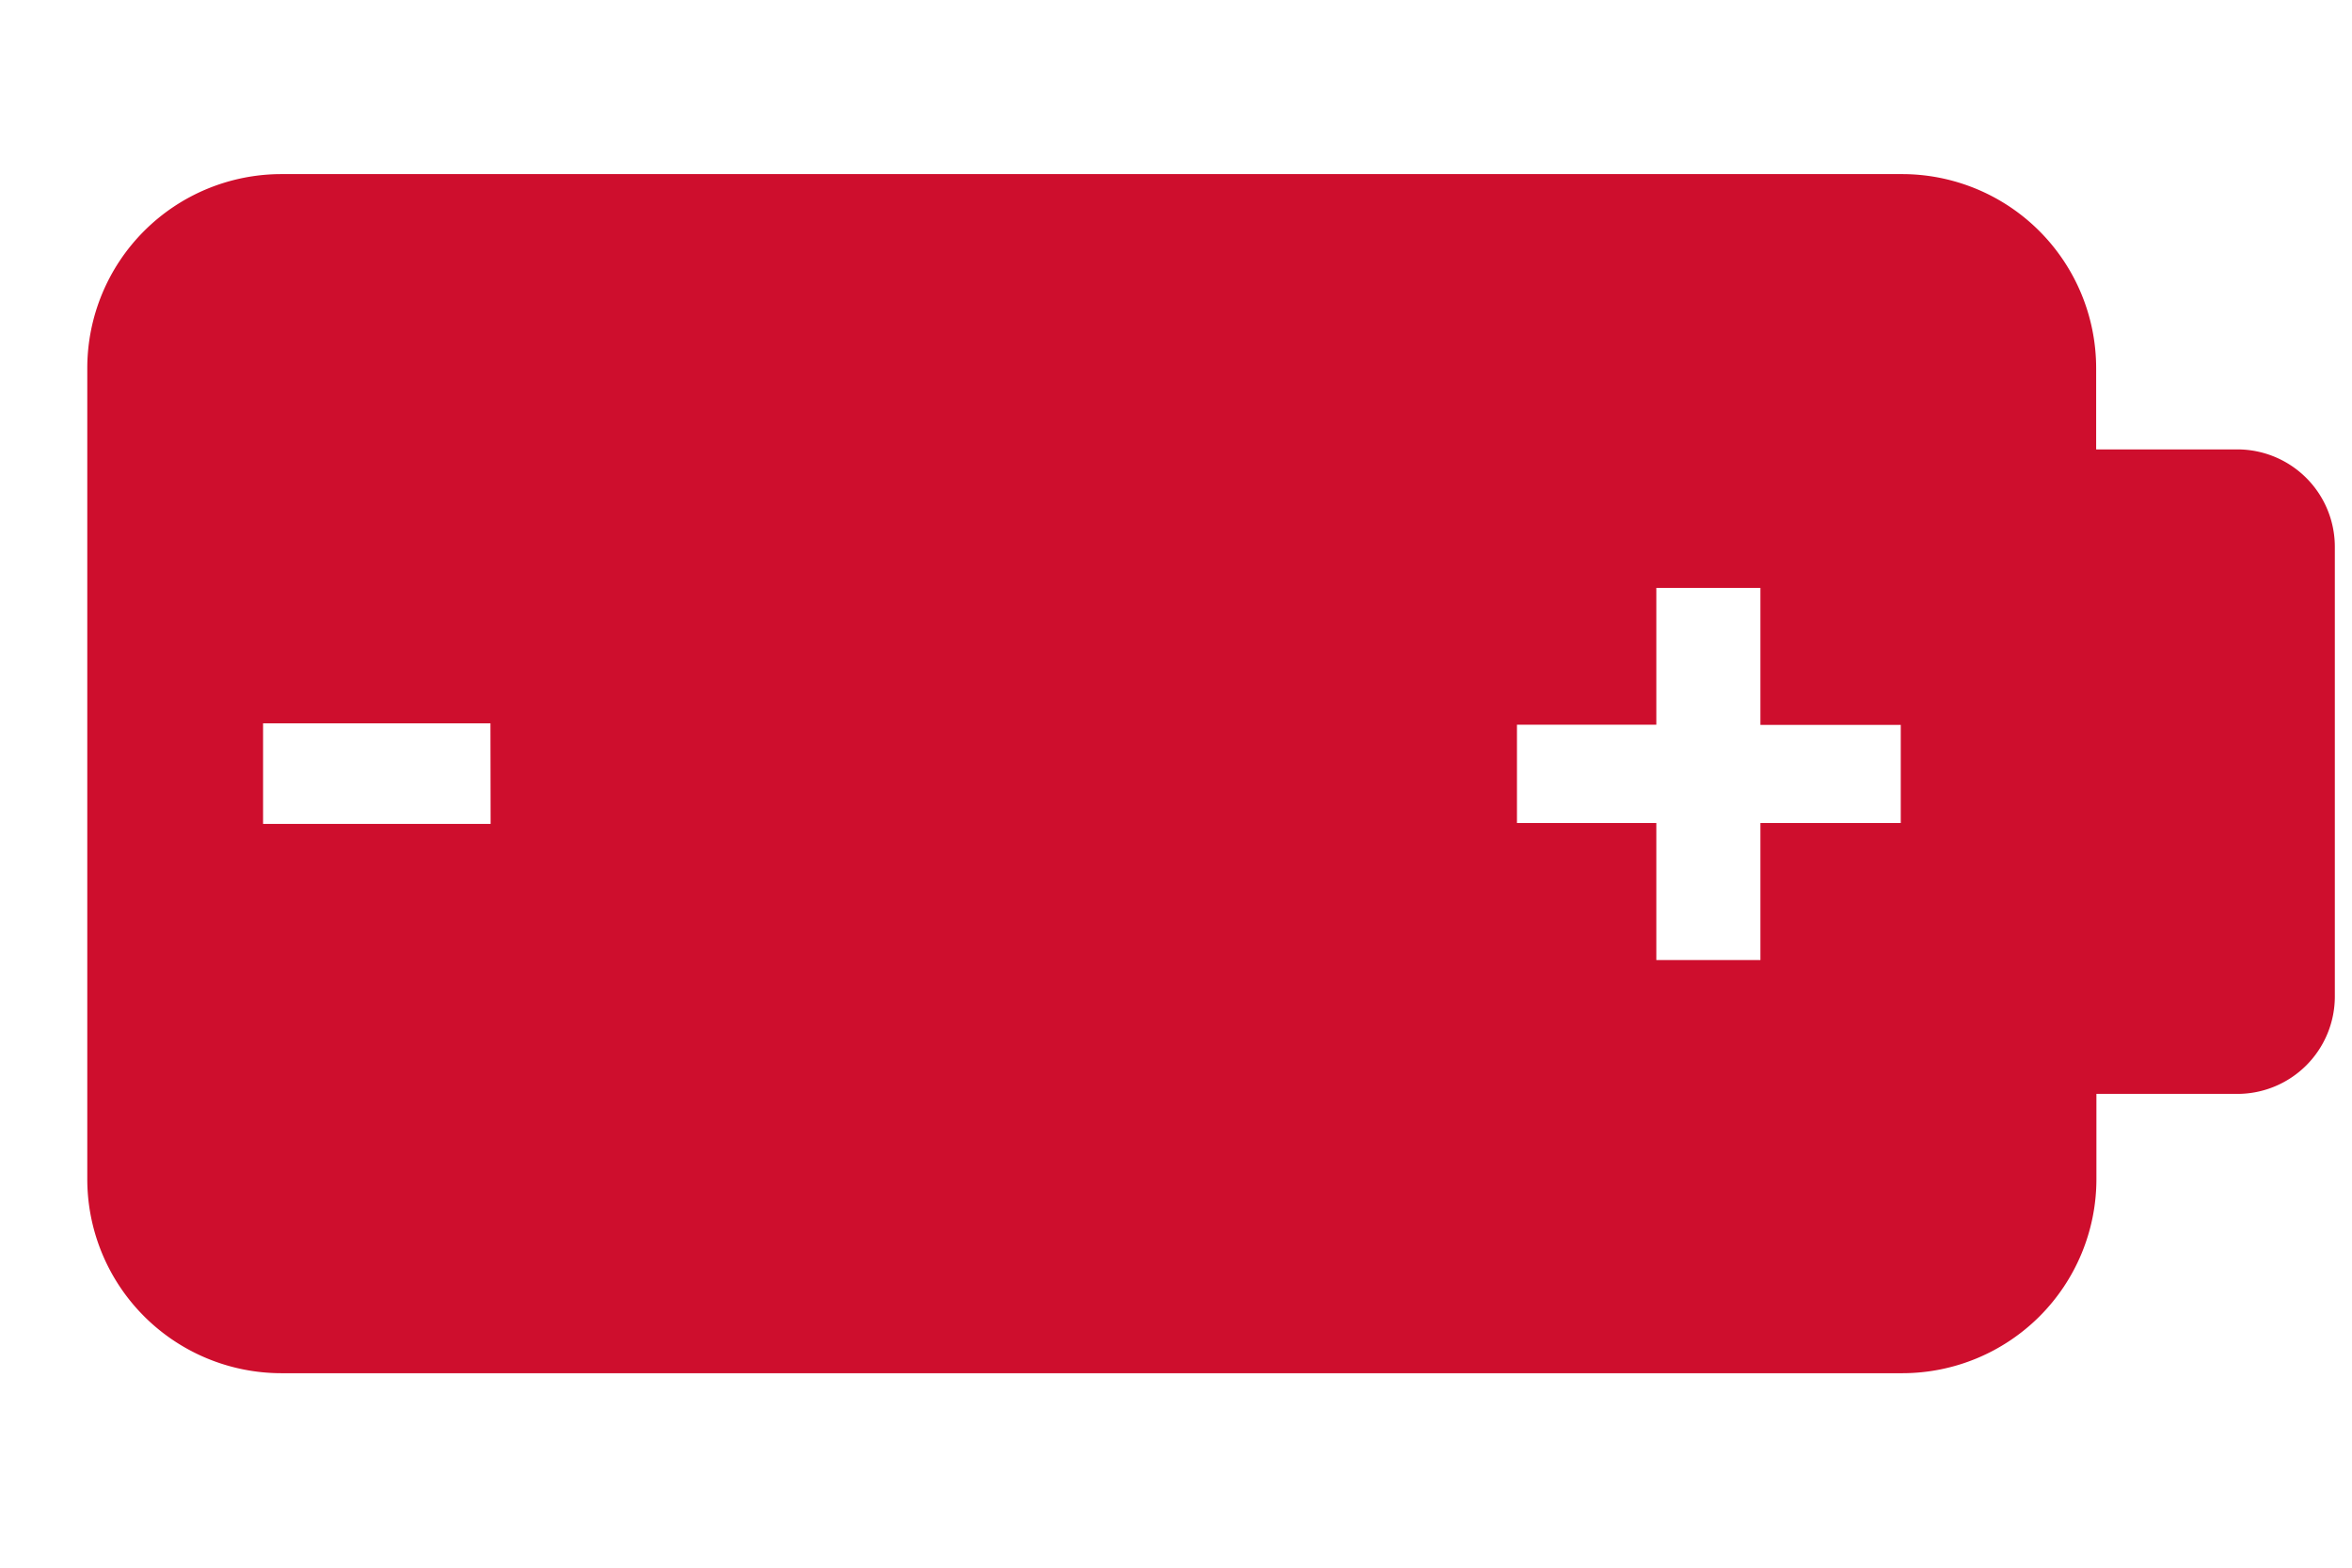 <svg xmlns="http://www.w3.org/2000/svg" xmlns:xlink="http://www.w3.org/1999/xlink" width="27" height="18" viewBox="0 0 27 18">
  <defs>
    <style>
      .cls-1 {
        clip-path: url(#clip-Artboard_72);
      }

      .cls-2 {
        fill: #ce0e2d;
      }

      .cls-3 {
        fill: #fff;
      }
    </style>
    <clipPath id="clip-Artboard_72">
      <rect width="27" height="18"/>
    </clipPath>
  </defs>
  <g id="Artboard_72" data-name="Artboard – 72" class="cls-1">
    <rect class="cls-3" width="27" height="18"/>
    <path id="Path_2218" data-name="Path 2218" class="cls-2" d="M107.452,63.81h-1.619v-.933a2.229,2.229,0,0,0-2.228-2.228H85a2.229,2.229,0,0,0-2.228,2.228v9.312A2.229,2.229,0,0,0,85,74.417h18.608a2.229,2.229,0,0,0,2.228-2.228v-.979h1.619a1.119,1.119,0,0,0,1.118-1.118V64.928A1.119,1.119,0,0,0,107.452,63.81Zm-20.05,4.3H84.79V66.955H87.4ZM103.59,68.1h-1.611v1.573h-1.195V68.1h-1.6V66.971h1.6V65.4h1.195v1.573h1.611Z" transform="translate(-81.77 -58.65)"/>
  </g>
</svg>
